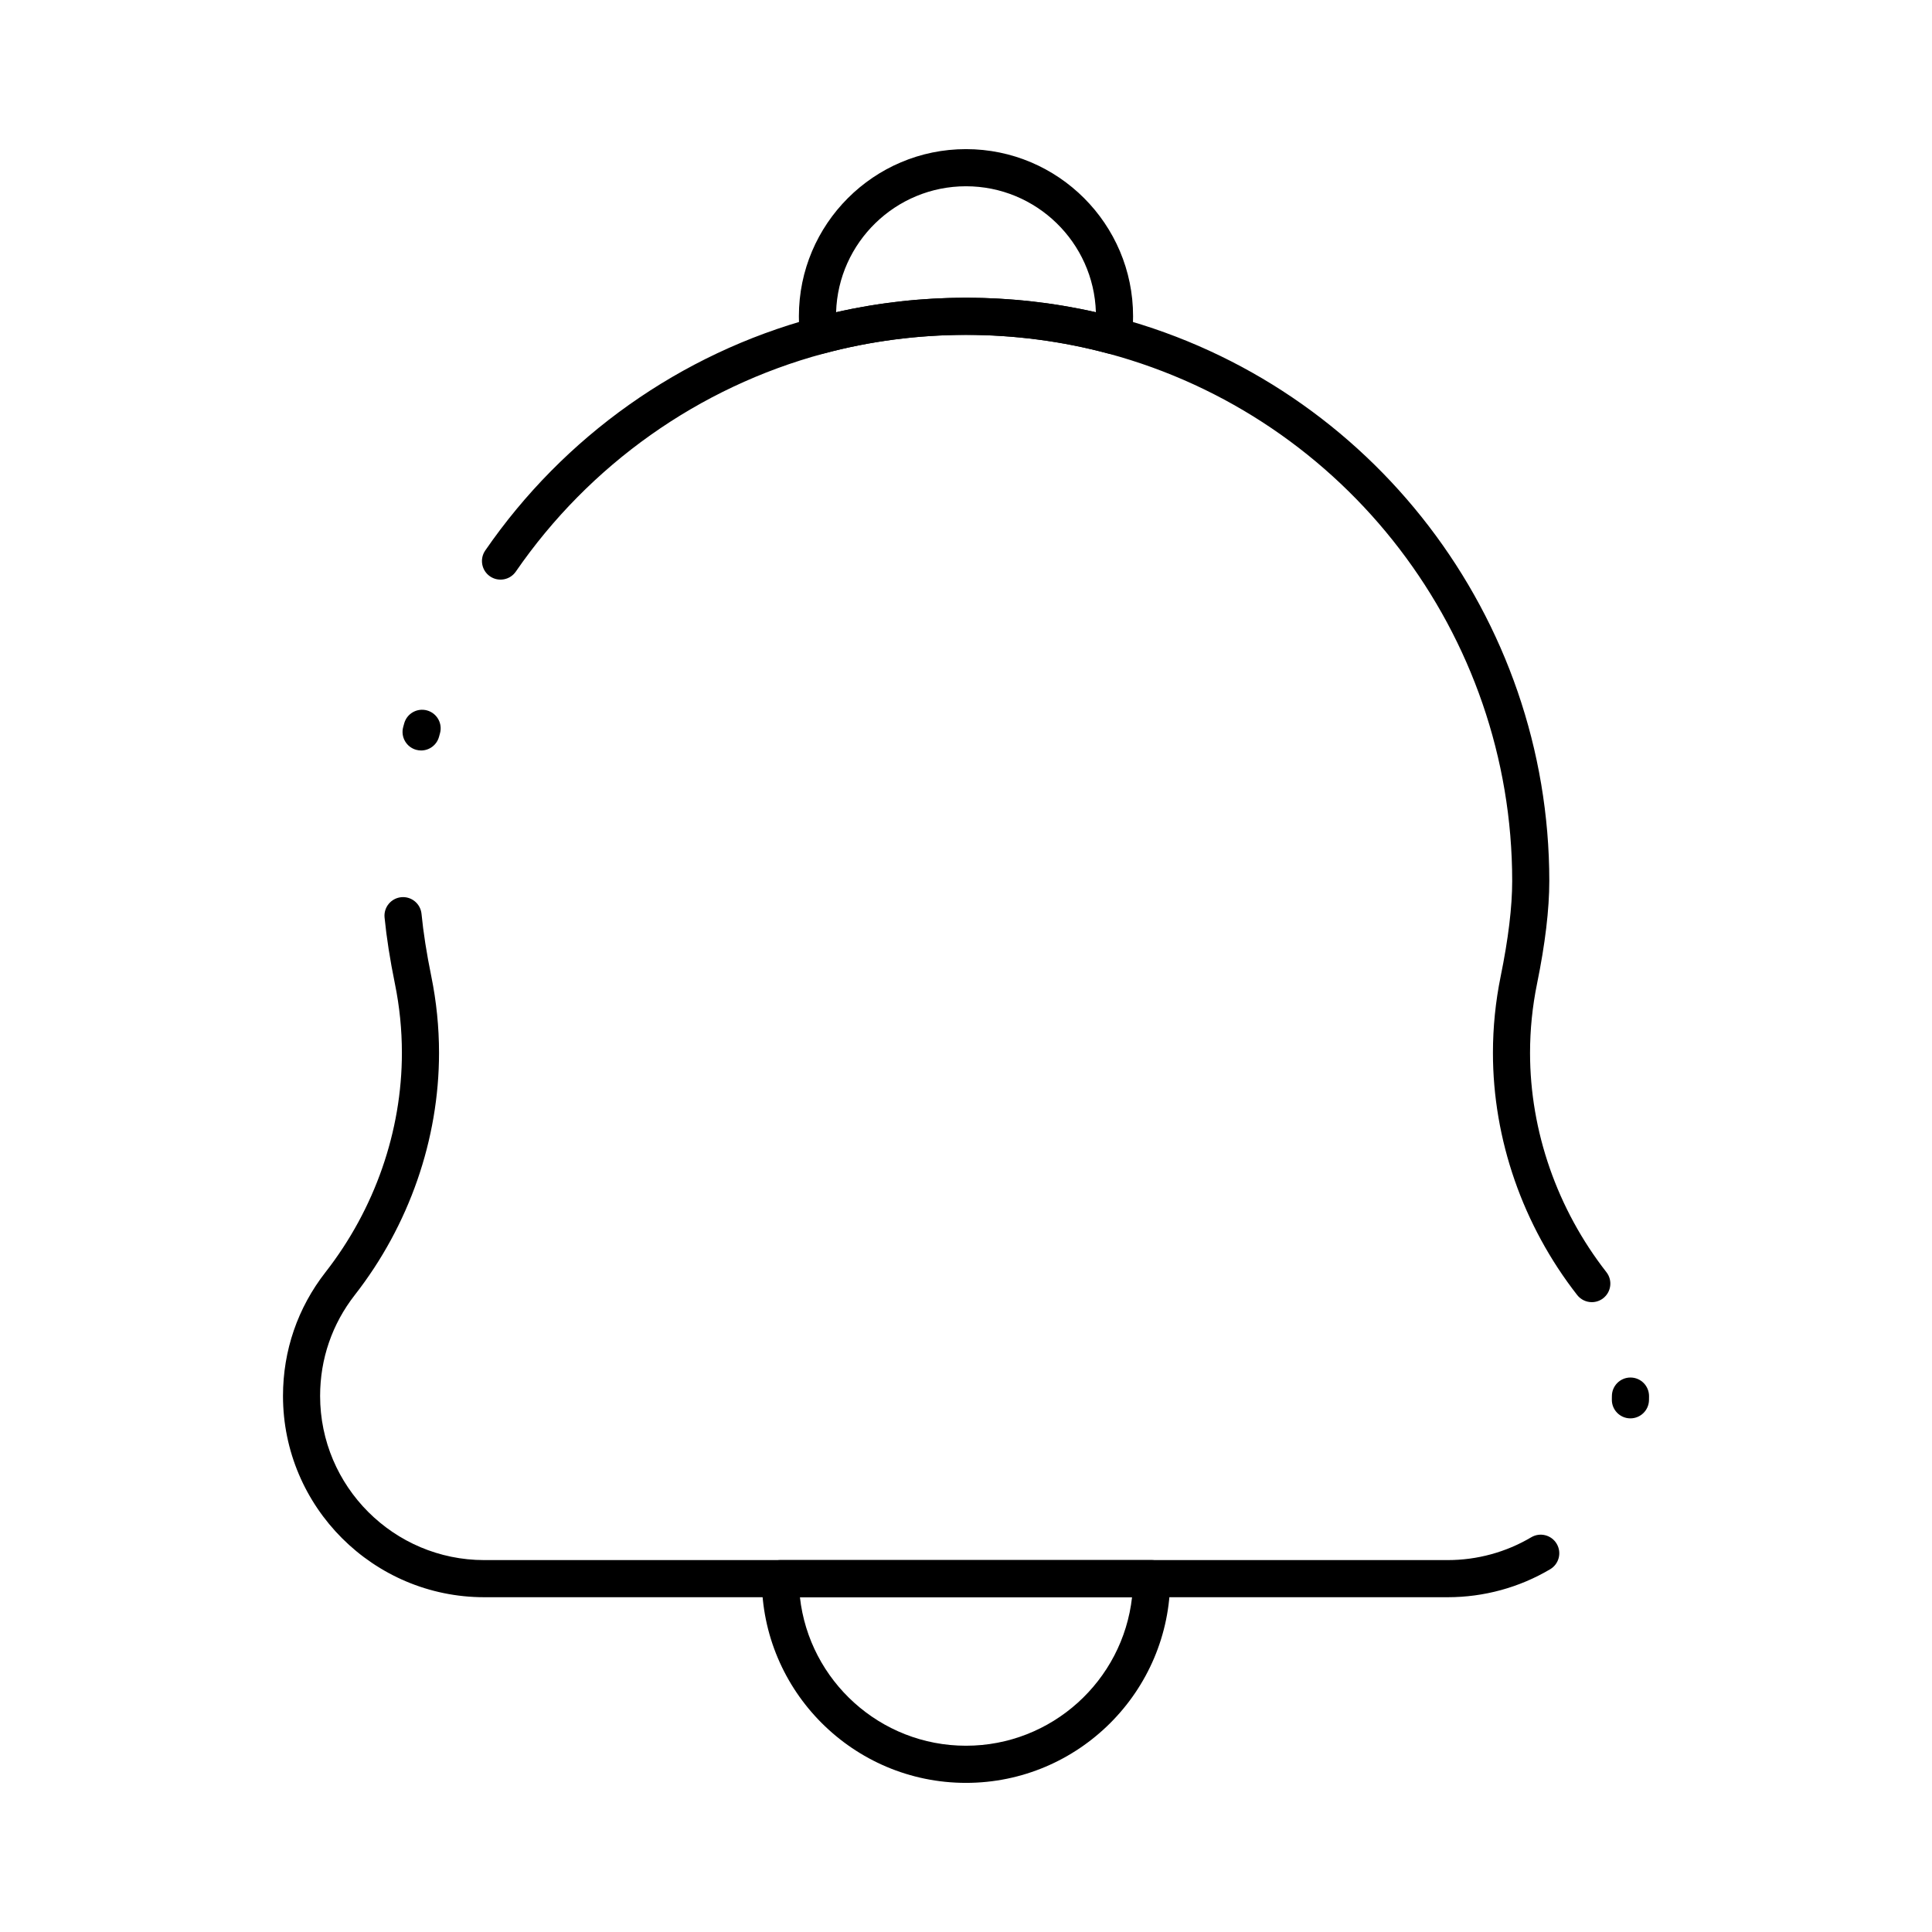 <?xml version="1.0" encoding="UTF-8"?>
<!-- Uploaded to: SVG Repo, www.svgrepo.com, Generator: SVG Repo Mixer Tools -->
<svg fill="#000000" width="800px" height="800px" version="1.1" viewBox="144 144 512 512" xmlns="http://www.w3.org/2000/svg">
 <g>
  <path d="m360.98 237.87c-0.965 0-1.914-0.285-2.734-0.828-1.18-0.789-1.961-2.047-2.144-3.453-0.258-1.969-0.387-3.914-0.387-5.789 0-24.418 19.863-44.281 44.281-44.281s44.281 19.863 44.281 44.281c0 1.871-0.133 3.816-0.391 5.785-0.184 1.406-0.965 2.664-2.144 3.453-1.18 0.789-2.644 1.027-4.012 0.66-24.531-6.606-50.938-6.606-75.469 0-0.422 0.113-0.855 0.172-1.281 0.172zm39.016-44.508c-18.637 0-33.863 14.879-34.422 33.379 22.523-5.125 46.328-5.125 68.848 0-0.566-18.504-15.793-33.379-34.426-33.379z"/>
  <path d="m400 616.48c-29.844 0-54.121-24.277-54.121-54.121 0-2.719 2.203-4.922 4.922-4.922h98.398c2.719 0 4.922 2.203 4.922 4.922-0.004 29.84-24.281 54.121-54.121 54.121zm-44.012-49.203c2.457 22.109 21.254 39.359 44.008 39.359s41.555-17.25 44.008-39.359z"/>
  <path d="m527.66 567.28h-255.32c-29.414 0-53.344-23.93-53.344-53.344 0-12.012 3.898-23.355 11.273-32.801 13.051-16.715 20.238-37.355 20.238-58.117 0-6.133-0.621-12.289-1.848-18.297-1.305-6.383-2.227-12.301-2.746-17.578-0.266-2.703 1.715-5.109 4.418-5.375 2.707-0.266 5.109 1.715 5.375 4.418 0.484 4.941 1.355 10.516 2.594 16.566 1.359 6.652 2.047 13.473 2.047 20.266 0 22.945-7.93 45.734-22.324 64.172-6.012 7.699-9.191 16.949-9.191 26.746 0 23.988 19.516 43.504 43.504 43.504h255.32c7.809 0 15.465-2.09 22.141-6.047 2.34-1.383 5.356-0.613 6.742 1.727 1.387 2.34 0.613 5.356-1.723 6.742-8.195 4.856-17.582 7.418-27.156 7.418zm48.414-47.398h-0.102c-2.715-0.055-4.875-2.305-4.816-5.019 0.008-0.293 0.012-0.59 0.012-0.883 0-2.719 2.203-4.922 4.922-4.922s4.922 2.203 4.922 4.922c0 0.363-0.004 0.723-0.012 1.086-0.062 2.68-2.254 4.816-4.926 4.816zm-10.223-30.797c-1.461 0-2.91-0.648-3.883-1.891-14.395-18.438-22.324-41.227-22.324-64.172 0-6.793 0.688-13.609 2.047-20.266 2.027-9.922 3.055-18.426 3.055-25.281 0-65.328-44.008-122.8-107.02-139.77-24.531-6.606-50.938-6.606-75.469 0-33.066 8.902-62.027 29.418-81.559 57.77-1.543 2.238-4.606 2.801-6.844 1.262-2.238-1.543-2.801-4.606-1.262-6.844 20.852-30.27 51.785-52.176 87.102-61.688 26.203-7.055 54.391-7.055 80.586 0 67.301 18.121 114.3 79.508 114.3 149.27 0 7.516-1.094 16.684-3.254 27.25-1.227 6.008-1.848 12.164-1.848 18.297 0 20.762 7.188 41.398 20.238 58.117 1.672 2.141 1.293 5.234-0.848 6.906-0.891 0.699-1.961 1.039-3.019 1.039zm-310.25-146.2c-0.43 0-0.863-0.059-1.301-0.176-2.621-0.715-4.164-3.422-3.449-6.043l0.27-0.98c0.734-2.617 3.449-4.141 6.066-3.41 2.617 0.734 4.144 3.449 3.41 6.066l-0.254 0.918c-0.598 2.188-2.578 3.625-4.742 3.625z"/>
 </g>
</svg>